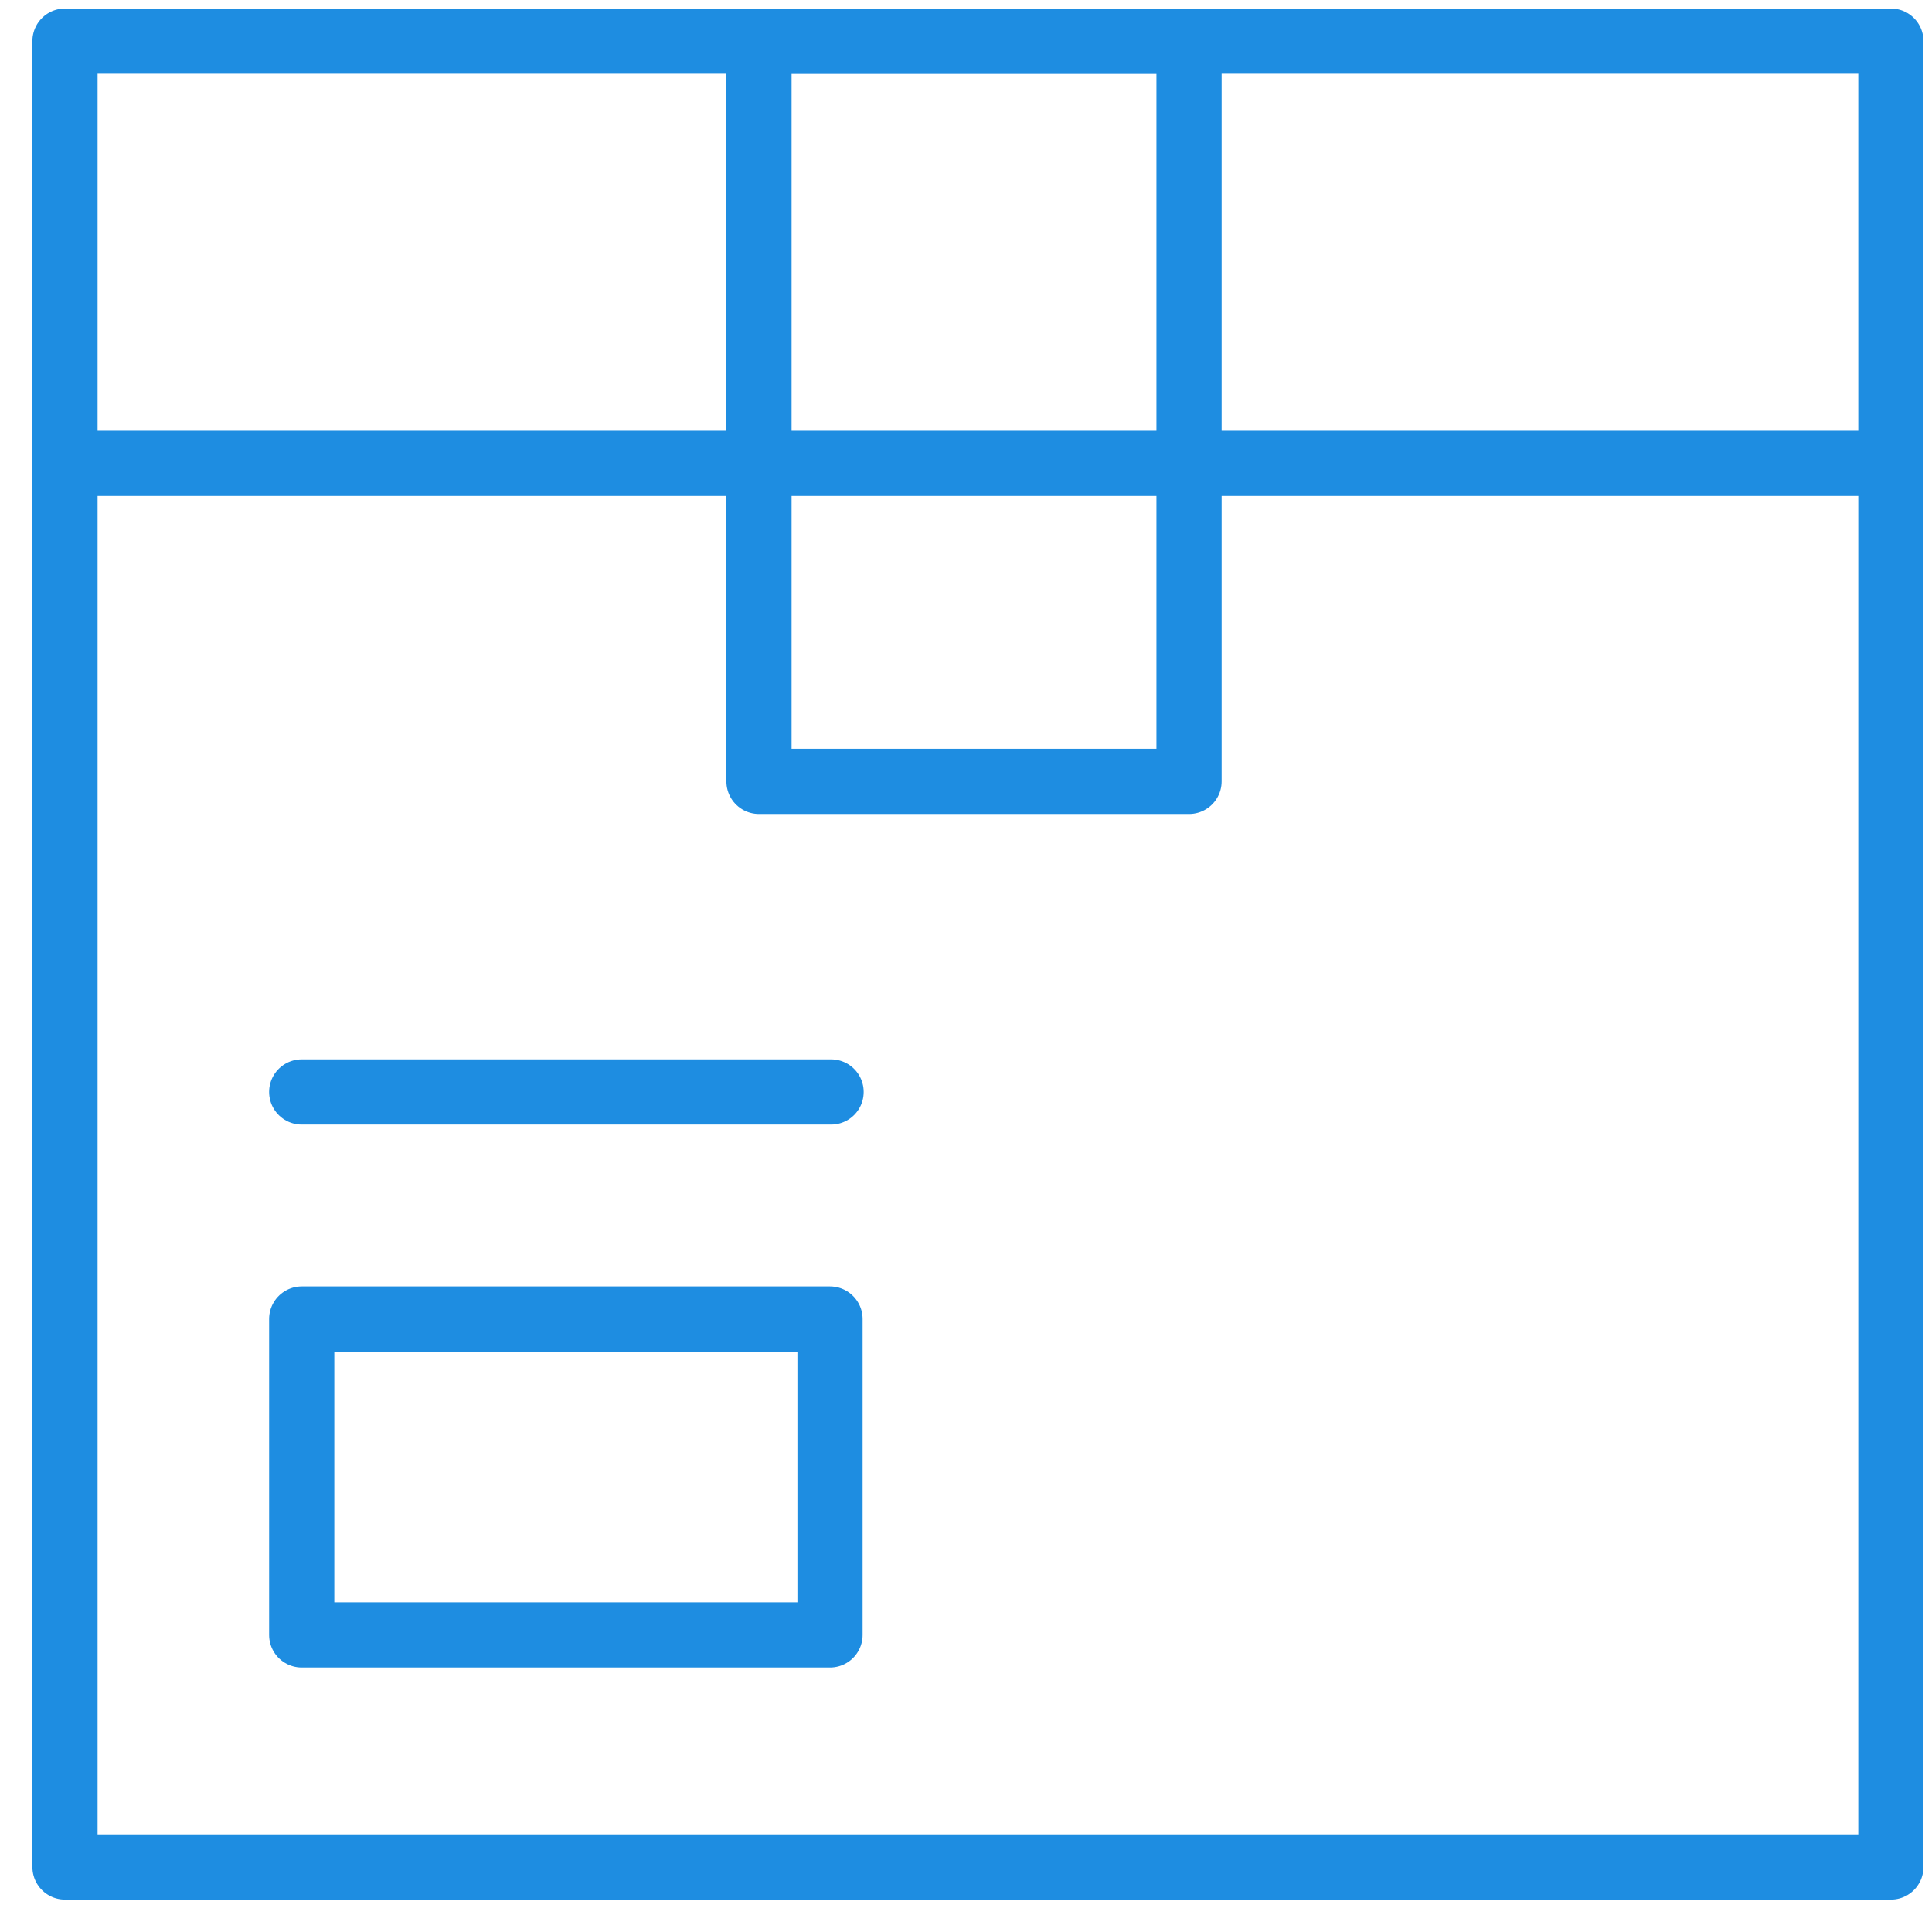 <svg width="47" height="47" viewBox="0 0 47 47" fill="none" xmlns="http://www.w3.org/2000/svg">
<path d="M20.192 32.088H7.34V39.773H20.192V32.088Z" stroke="#1E8DE1" stroke-width="1.586" stroke-miterlimit="10" stroke-linecap="round" stroke-linejoin="round"/>
<path d="M7.34 26.564H20.218" stroke="#1E8DE1" stroke-width="1.586" stroke-miterlimit="10" stroke-linecap="round" stroke-linejoin="round"/>
<path d="M46 1H1.581V45.419H46V1Z" stroke="#1E8DE1" stroke-width="1.586" stroke-miterlimit="10" stroke-linecap="round" stroke-linejoin="round"/>
<path d="M1.581 11.273H46" stroke="#1E8DE1" stroke-width="1.586" stroke-miterlimit="10" stroke-linecap="round" stroke-linejoin="round"/>
<path d="M28.926 1H18.464V19.009H28.926V1Z" stroke="#1E8DE1" stroke-width="1.586" stroke-miterlimit="10" stroke-linecap="round" stroke-linejoin="round"/>
</svg>
